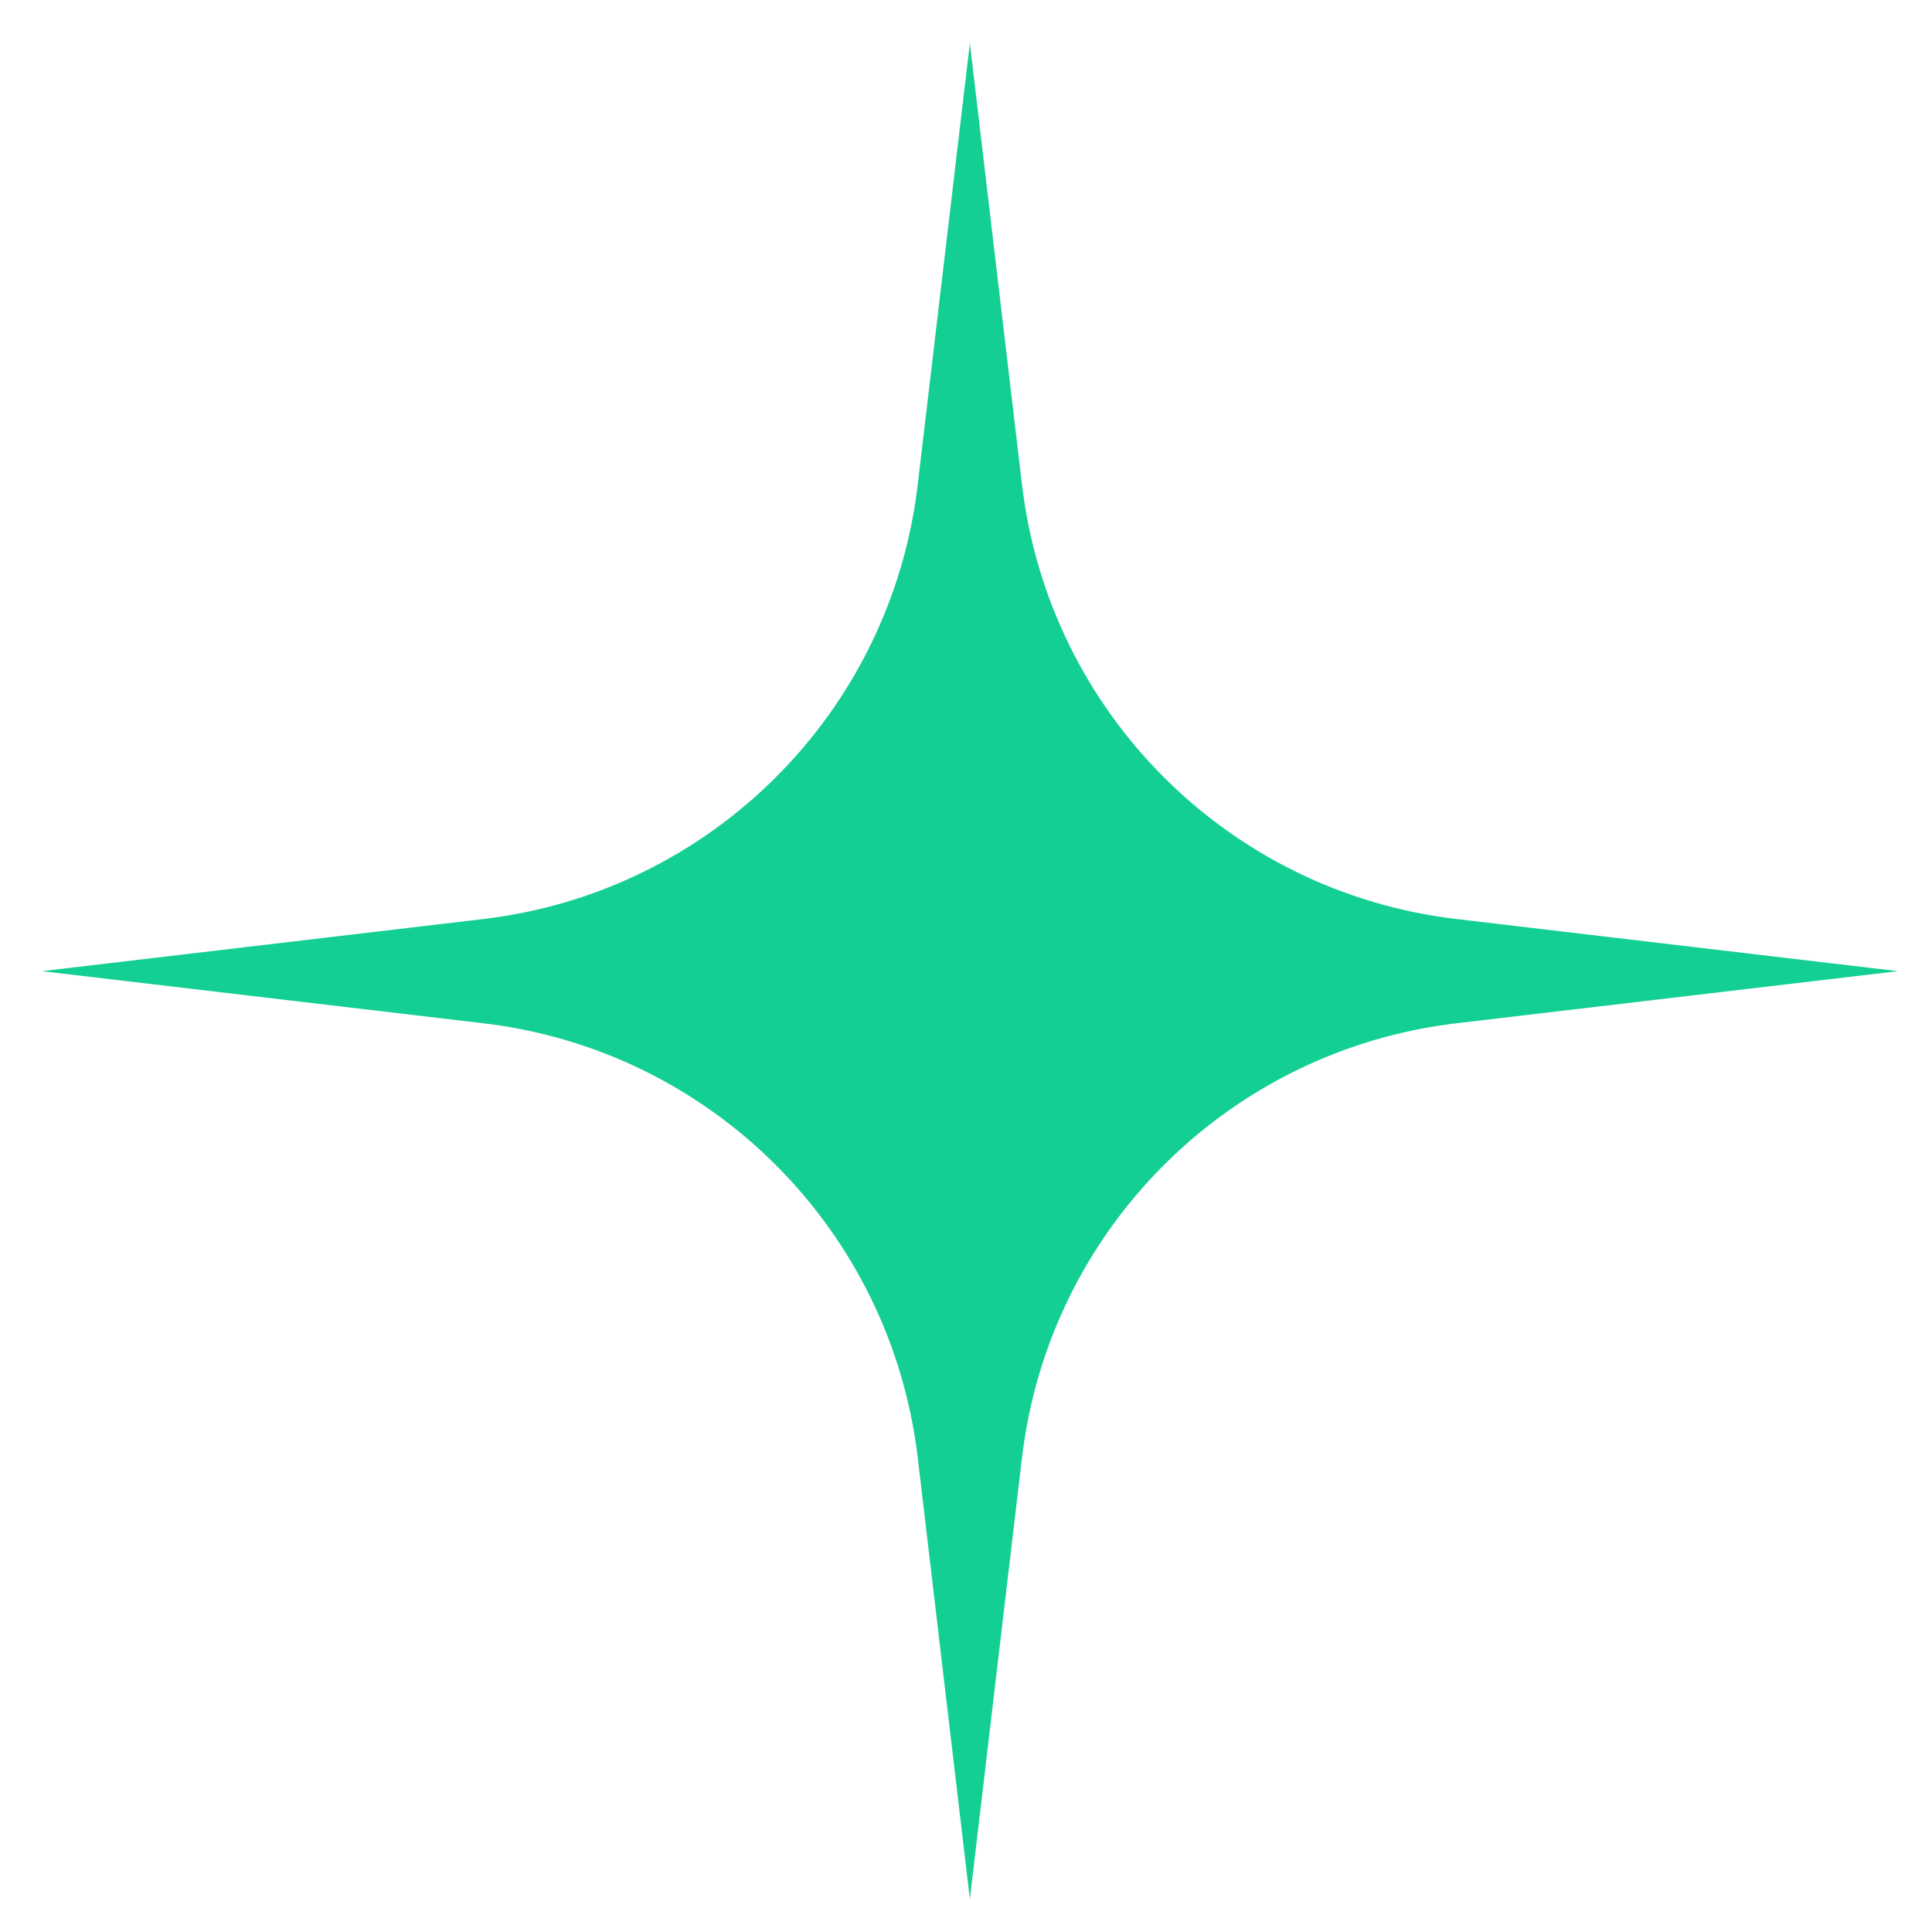 <?xml version="1.0" encoding="UTF-8"?>
<svg id="Layer_1" data-name="Layer 1" xmlns="http://www.w3.org/2000/svg" viewBox="0 0 30 30">
  <defs>
    <style>
      .cls-1 {
        fill: #14cf93;
        stroke-width: 0px;
      }
    </style>
  </defs>
  <path class="cls-1" d="M15.06.67l.81,6.86c.42,3.53,3.2,6.32,6.74,6.74l6.86.81-6.86.81c-3.53.42-6.32,3.2-6.74,6.74l-.81,6.86-.81-6.86c-.42-3.53-3.2-6.32-6.74-6.74l-6.86-.81,6.86-.81c3.53-.42,6.32-3.2,6.74-6.74l.81-6.86"/>
</svg>